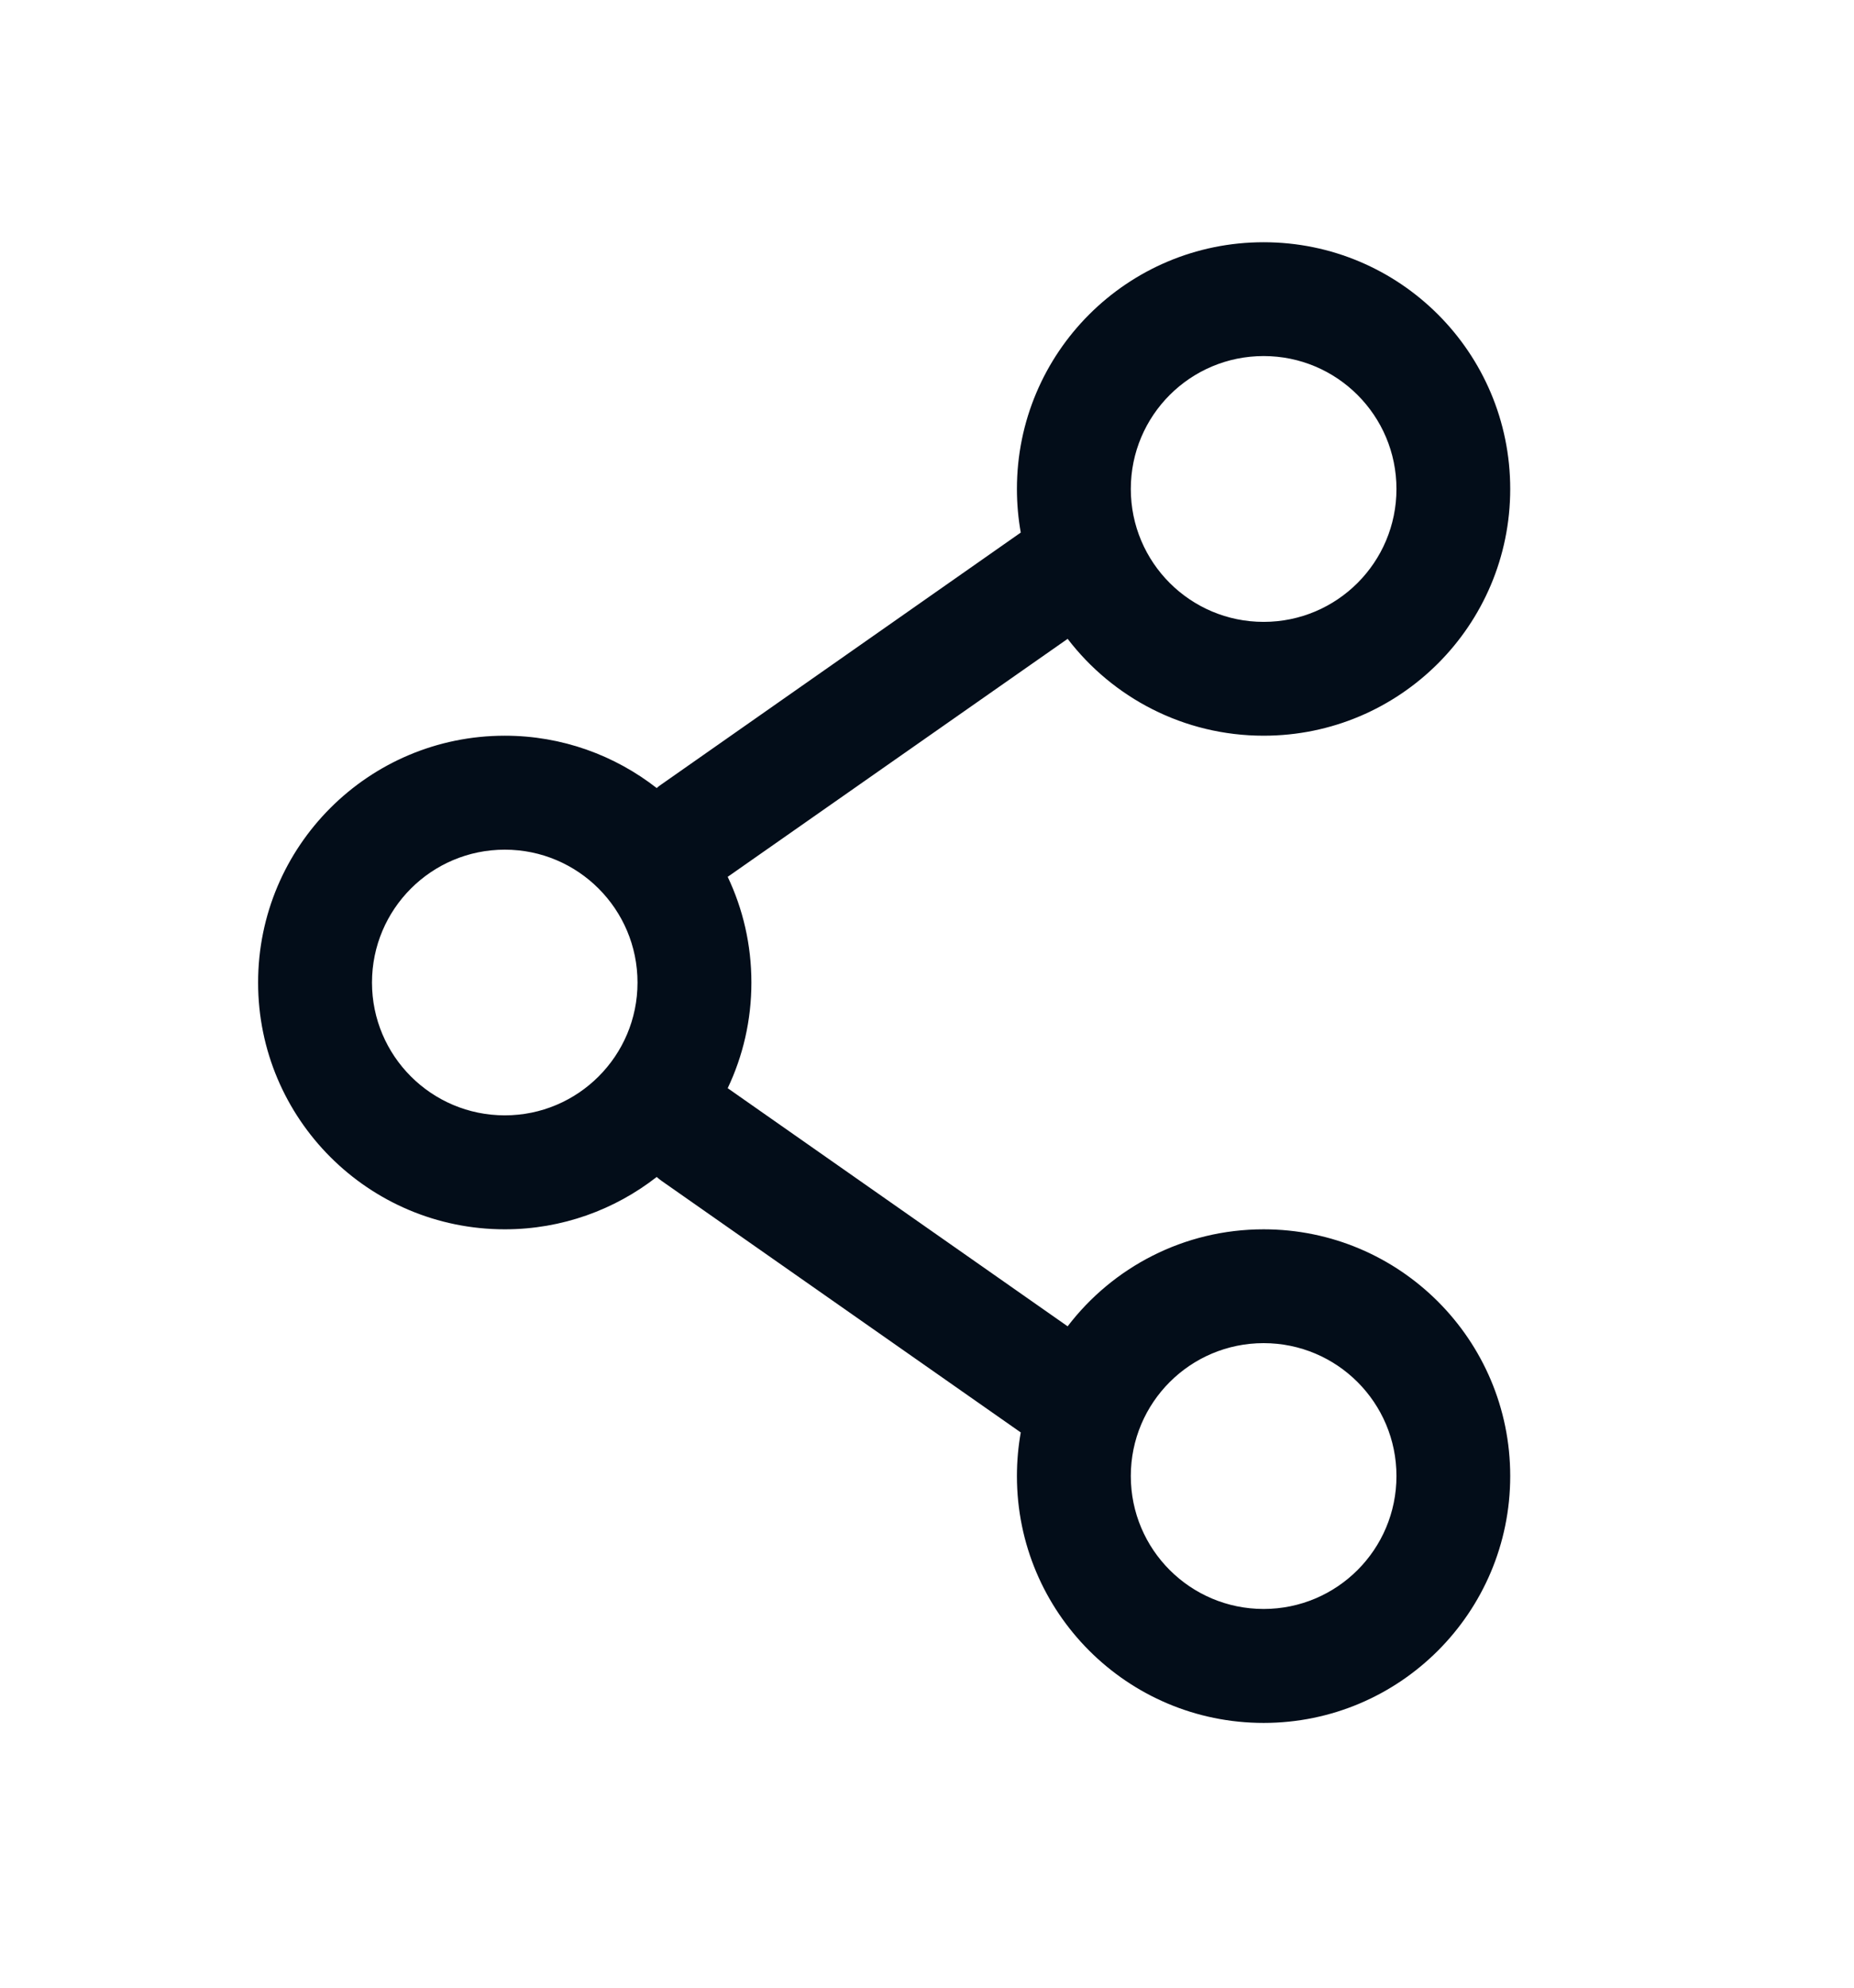 <svg width="14" height="15" viewBox="0 0 14 15" fill="none" xmlns="http://www.w3.org/2000/svg">
<path fill-rule="evenodd" clip-rule="evenodd" d="M9.542 1.828C8.513 1.828 7.679 2.661 7.679 3.69C7.679 3.802 7.689 3.912 7.708 4.019L4.998 5.917C4.984 5.926 4.971 5.936 4.959 5.947C4.642 5.7 4.244 5.552 3.812 5.552C2.783 5.552 1.949 6.386 1.949 7.415C1.949 8.443 2.783 9.277 3.812 9.277C4.244 9.277 4.642 9.129 4.959 8.882C4.971 8.893 4.984 8.903 4.998 8.913L7.708 10.81C7.689 10.917 7.679 11.027 7.679 11.139C7.679 12.168 8.513 13.002 9.542 13.002C10.57 13.002 11.404 12.168 11.404 11.139C11.404 10.111 10.57 9.277 9.542 9.277C8.939 9.277 8.402 9.564 8.062 10.009L5.495 8.212C5.61 7.97 5.674 7.7 5.674 7.415C5.674 7.129 5.61 6.859 5.495 6.617L8.062 4.821C8.402 5.265 8.939 5.552 9.542 5.552C10.57 5.552 11.404 4.719 11.404 3.69C11.404 2.661 10.57 1.828 9.542 1.828ZM8.539 3.69C8.539 3.136 8.988 2.687 9.542 2.687C10.096 2.687 10.545 3.136 10.545 3.69C10.545 4.244 10.096 4.693 9.542 4.693C8.988 4.693 8.539 4.244 8.539 3.69ZM3.812 6.412C3.258 6.412 2.809 6.861 2.809 7.415C2.809 7.968 3.258 8.417 3.812 8.417C4.365 8.417 4.814 7.968 4.814 7.415C4.814 6.861 4.365 6.412 3.812 6.412ZM9.542 10.136C8.988 10.136 8.539 10.585 8.539 11.139C8.539 11.693 8.988 12.142 9.542 12.142C10.096 12.142 10.545 11.693 10.545 11.139C10.545 10.585 10.096 10.136 9.542 10.136Z" fill="#030D19"/>
</svg>
